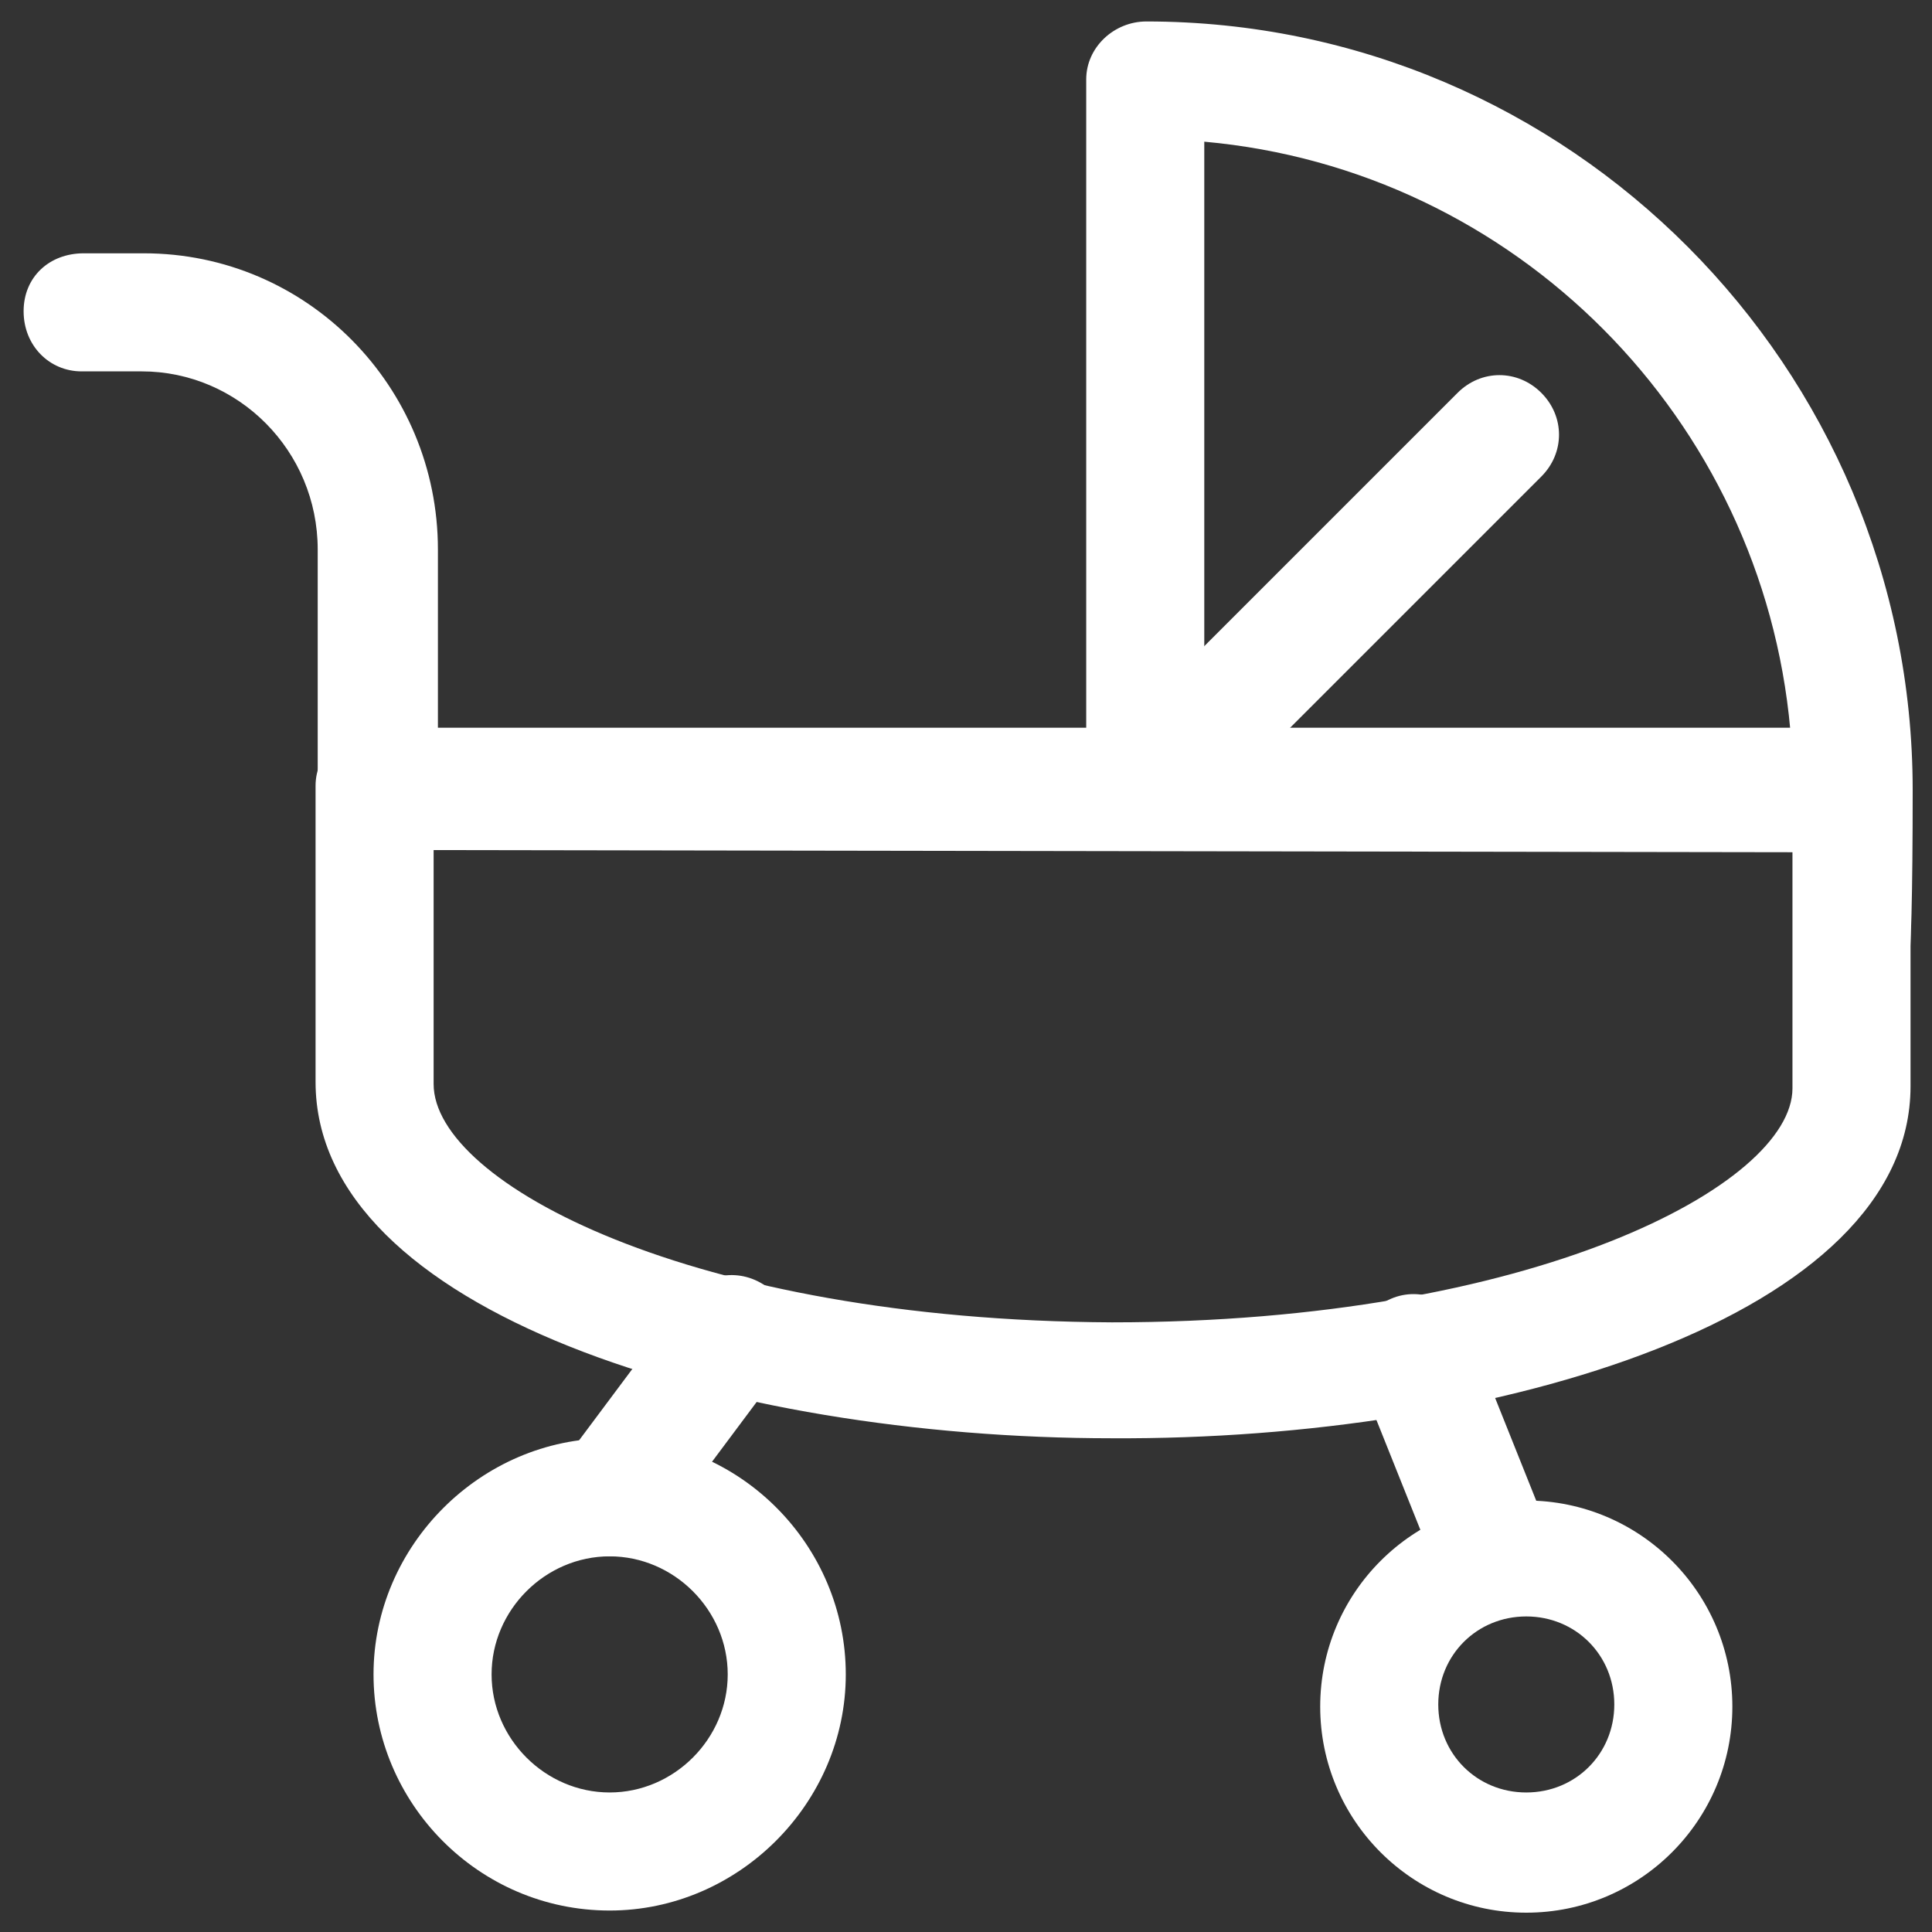 <?xml version="1.0" encoding="UTF-8"?>
<svg xmlns="http://www.w3.org/2000/svg" version="1.1" viewBox="0 0 90 90">
  <rect x="0" y="0" width="90" height="90" fill="#333333" stroke="none"/>
  <defs>
    <style>
      .cls-1 {
        fill: #fff;
      }
    </style>
  </defs>
  <!-- Generator: Adobe Illustrator 28.6.0, SVG Export Plug-In . SVG Version: 1.2.0 Build 709)  -->
  <g>
    <g id="Livello_1">
      <g>
        <path class="cls-1" d="M51.8,67c-18,0-37.1-5.9-37.1-16.6v-13.8c0-1.5,1.3-2.7,2.8-2.7h68.8c1.5.1,2.7,1.4,2.7,2.9v13.8c0,10.7-19.2,16.5-37.2,16.4ZM20.2,39.5v11c0,4.6,12,11,31.6,11.1,19.6,0,31.7-6.4,31.7-10.9v-11s-63.3-.1-63.3-.1Z"/>
        <path class="cls-1" d="M86.3,39.6h-33c-1.5,0-2.7-1.3-2.7-2.8V3.7c0-1.5,1.3-2.7,2.8-2.7,19.7,0,35.7,16.1,35.7,35.8s-1.2,2.7-2.8,2.7ZM56,34h27.4c-1.3-14.5-12.8-26.1-27.3-27.4v27.4Z"/>
        <path class="cls-1" d="M53.3,39.5c-.7,0-1.4-.3-1.9-.8-1.1-1.1-1.1-2.8,0-3.9l16.5-16.5c1.1-1.1,2.8-1.1,3.9,0s1.1,2.8,0,3.9l-16.5,16.5c-.5.5-1.2.8-1.9.8Z"/>
        <path class="cls-1" d="M28.4,89c-6.1,0-11-5-11-11s5-11,11-11c6.1,0,11,5,11,11s-5,11-11,11ZM28.4,72.5c-3,0-5.5,2.5-5.5,5.5s2.5,5.5,5.5,5.5,5.5-2.5,5.5-5.5-2.5-5.5-5.5-5.5Z"/>
        <path class="cls-1" d="M71.1,89.1c-5.3,0-9.6-4.3-9.6-9.6s4.3-9.6,9.6-9.6,9.6,4.3,9.6,9.6-4.3,9.6-9.6,9.6ZM71.1,75.3c-2.3,0-4.1,1.8-4.1,4.1s1.8,4.1,4.1,4.1,4.1-1.8,4.1-4.1-1.8-4.1-4.1-4.1Z"/>
        <path class="cls-1" d="M69.7,75.3c-1.1,0-2.1-.7-2.6-1.7l-3.8-9.5c-.6-1.4.1-3,1.5-3.6,1.4-.6,3,.1,3.6,1.5l3.8,9.5c.6,1.4-.1,3-1.5,3.6s-.7.2-1,.2Z"/>
        <path class="cls-1" d="M28.4,72.5c-.6,0-1.2-.2-1.6-.6-1.2-.9-1.5-2.6-.5-3.9l5.6-7.5c.9-1.2,2.6-1.5,3.9-.5,1.2.9,1.5,2.6.5,3.9l-5.6,7.5c-.5.7-1.4,1.1-2.2,1.1Z"/>
        <path class="cls-1" d="M17.5,39.4c-1.5,0-2.7-1.2-2.7-2.8v-11c0-4.6-3.7-8.3-8.2-8.3h-2.8c-1.5,0-2.7-1.2-2.7-2.8s1.2-2.7,2.8-2.7h2.8c7.6,0,13.7,6.2,13.7,13.8v11c0,1.5-1.3,2.7-2.8,2.7Z"/>
      </g>
    </g>
  </g>
</svg>